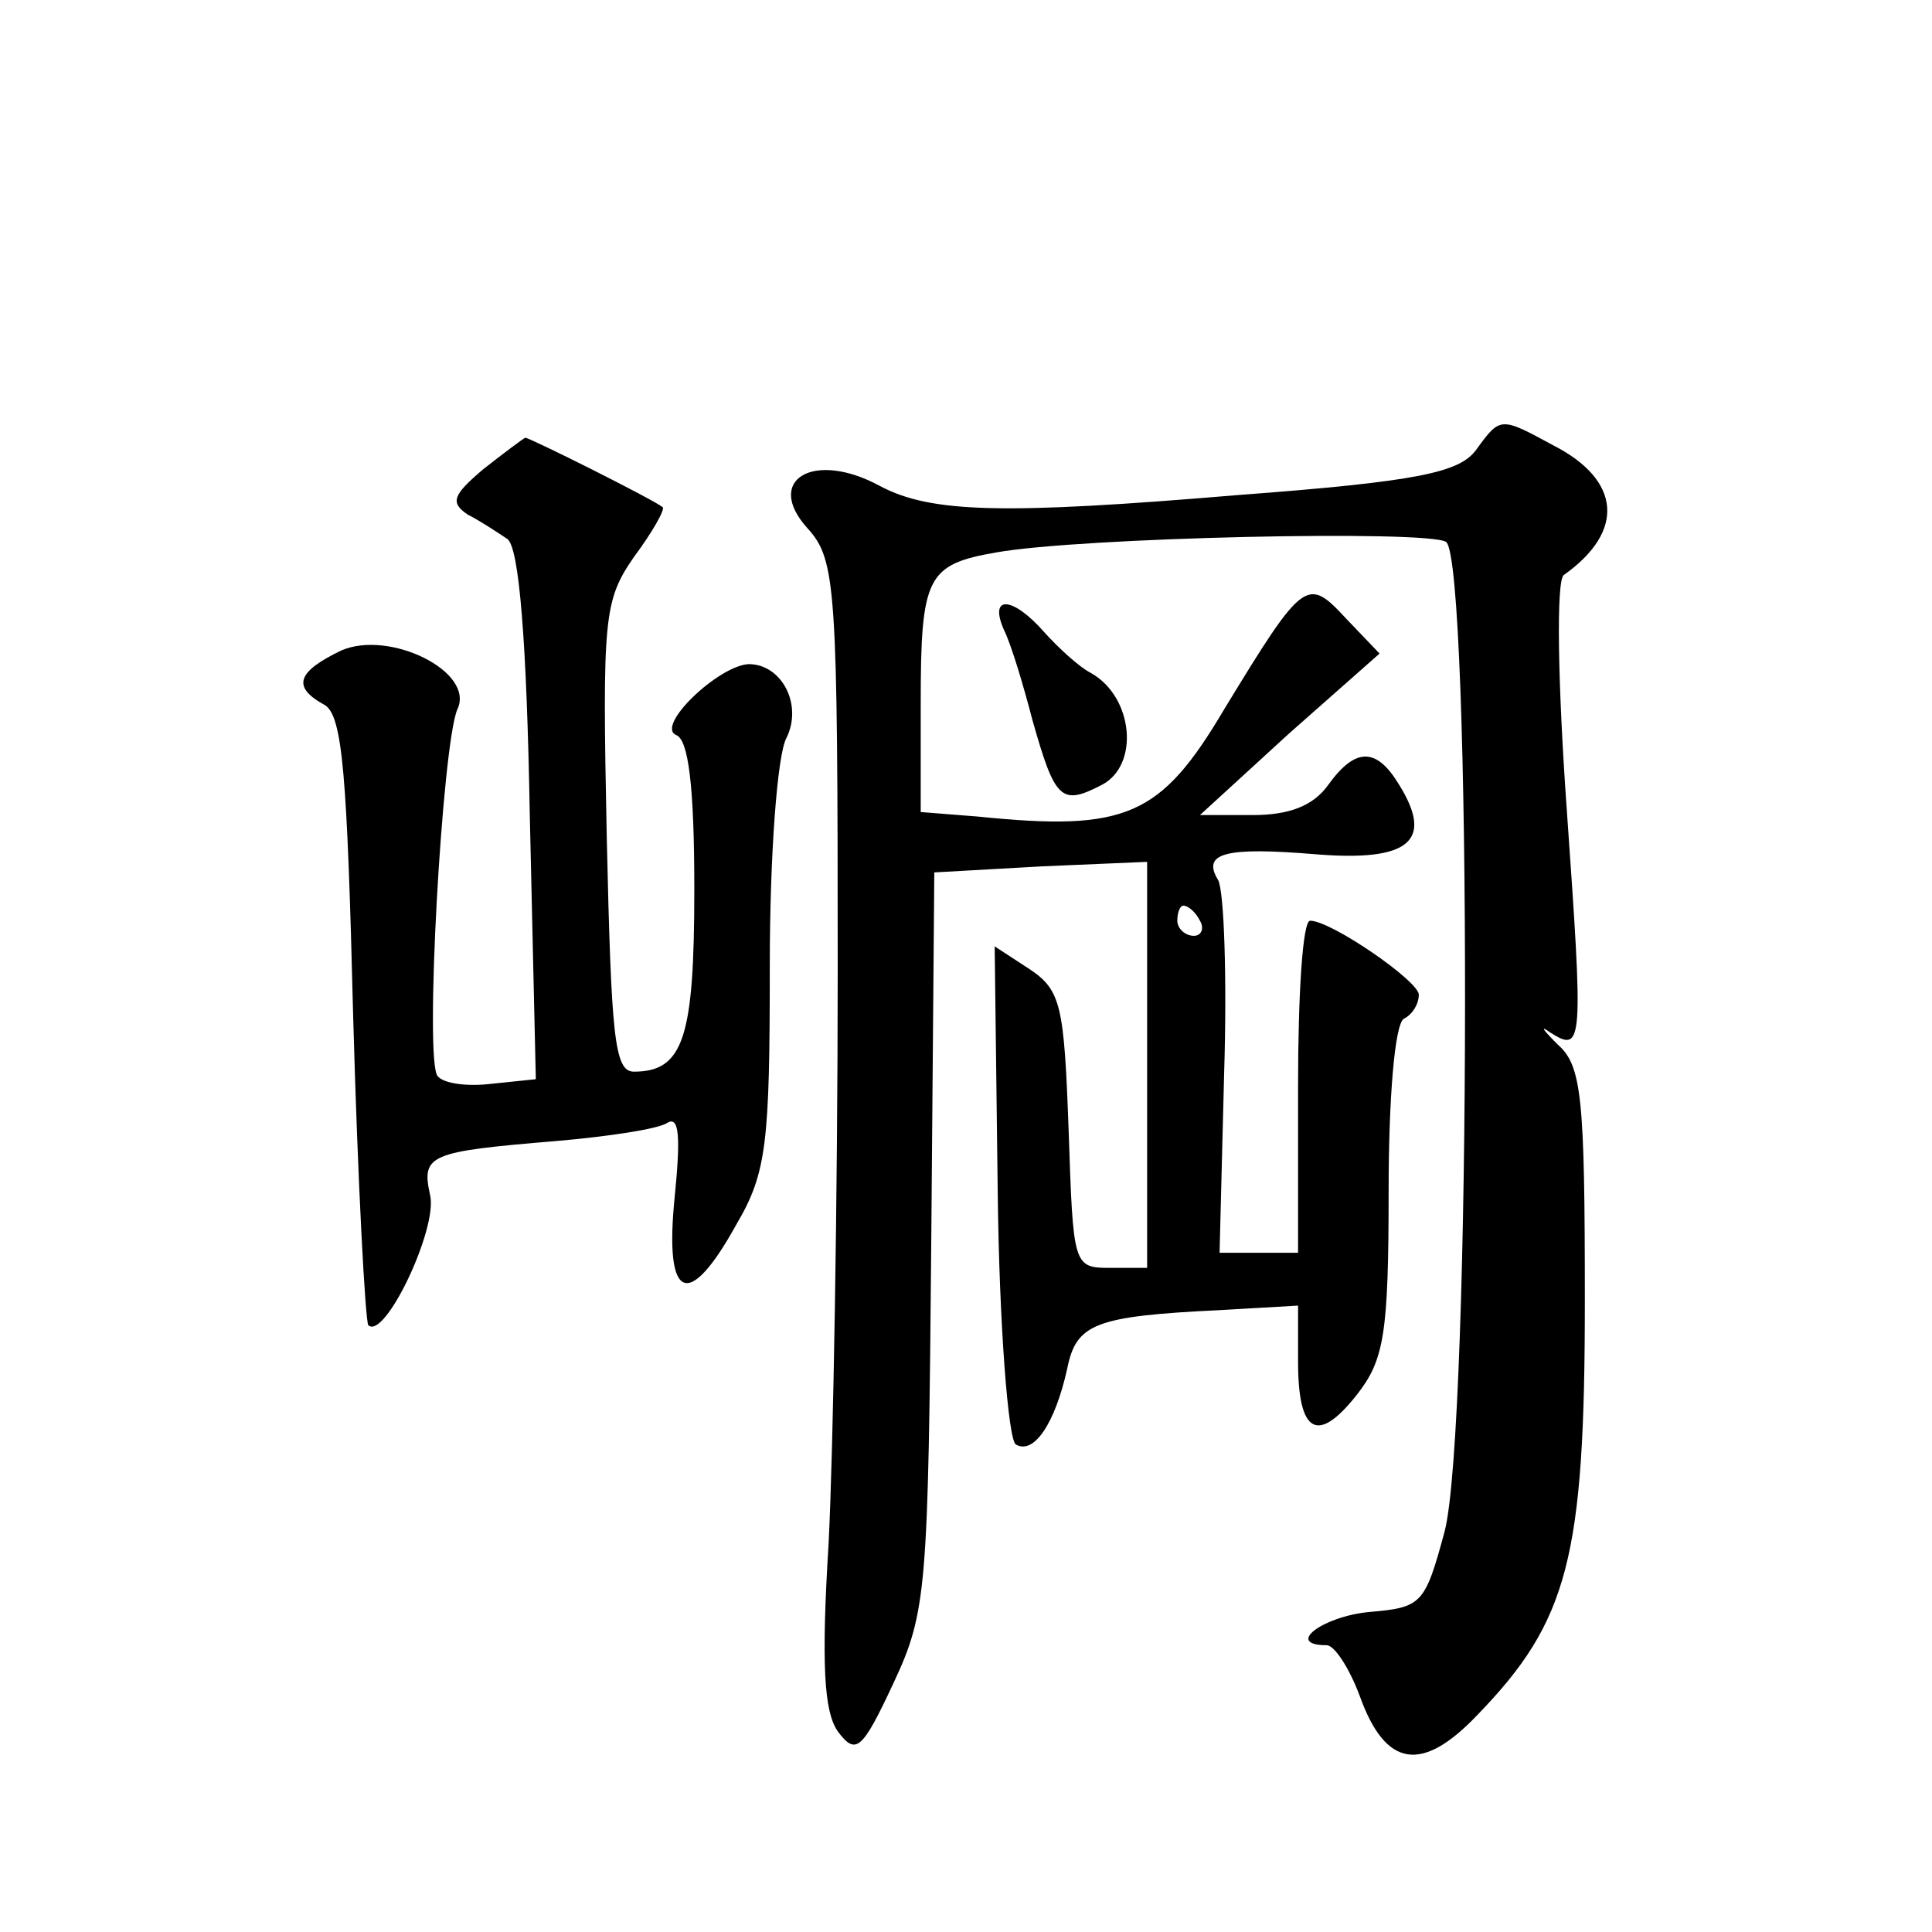 <?xml version="1.0" standalone="no"?>
<!DOCTYPE svg PUBLIC "-//W3C//DTD SVG 20010904//EN"
 "http://www.w3.org/TR/2001/REC-SVG-20010904/DTD/svg10.dtd">
<svg version="1.0" xmlns="http://www.w3.org/2000/svg"
 width="128pt" height="128pt" viewBox="0 0 128 128"
 preserveAspectRatio="xMidYMid meet">
<g transform="translate(0,128) scale(0.1,-0.1)"
fill="#0" stroke="none">
<path d="M978 982 c-11 -15 -38 -21 -158 -30 -155 -13 -203 -12 -237 6 -44 24 -77
4 -48 -28 19 -21 20 -38 20 -293 0 -150 -3 -320 -6 -379 -5 -81 -3 -112 6 -125
12 -16 16 -13 37 32 22 47 23 62 25 294 l2 243 71 4 70 3 0 -134 0 -135 -25 0 c-24
0 -24 2 -27 91 -3 83 -5 93 -26 107 l-23 15 2 -162 c1 -89 7 -165 12 -168 12 -7
26 14 34 50 6 30 18 35 101 39 l52 3 0 -37 c0 -48 13 -55 39 -22 18 23 21 40 21
135 0 61 4 110 10 114 6 3 10 10 10 16 0 9 -58 49 -72 49 -5 0 -8 -49 -8 -110 l0
-110 -26 0 -26 0 3 118 c2 64 0 122 -4 129 -11 18 5 22 65 17 62 -5 78 9 55 46
-15 25 -29 25 -47 0 -10 -14 -26 -20 -50 -20 l-35 0 59 54 60 53 -22 23 c-26 28
-28 27 -81 -60 -42 -71 -65 -81 -163 -71 l-38 3 0 72 c0 84 4 92 50 100 56 10 285
15 298 7 17 -11 17 -589 -1 -656 -13 -48 -15 -50 -50 -53 -31 -3 -56 -22 -28 -22
5 0 15 -15 22 -34 17 -47 41 -51 78 -12 60 62 71 104 71 274 0 135 -2 156 -18 170
-10 10 -12 13 -5 8 22 -14 22 -8 11 148 -6 84 -7 151 -2 155 41 29 38 63 -7 86
-35 19 -35 19 -51 -3z m-183 -312 c3 -5 1 -10 -4 -10 -6 0 -11 5 -11 10 0 6 2 10
4 10 3 0 8 -4 11 -10z M320 969 c-20 -17 -22 -22 -10 -30 8 -4 20 -12 26 -16 8
-5 13 -69 15 -183 l4 -175 -29 -3 c-16 -2 -32 0 -36 5 -9 9 3 220 13 243 12 25
-45 53 -77 39 -29 -14 -33 -24 -11 -36 12 -7 15 -46 19 -207 3 -109 8 -201 10 -204
11 -10 46 64 41 86 -6 27 -1 29 83 36 35 3 68 8 74 12 8 5 9 -9 5 -49 -7 -69 9
-76 41 -18 20 34 22 54 22 171 0 74 5 140 11 151 11 22 -3 49 -25 49 -20 -1 -62
-41 -48 -47 8 -3 12 -33 12 -102 0 -98 -7 -121 -40 -121 -13 0 -15 23 -18 155 -3
146 -2 157 18 186 12 16 21 32 19 33 -6 5 -88 46 -91 46 -2 -1 -14 -10 -28 -21z
M665 863 c5 -10 13 -37 19 -60 15 -53 19 -57 46 -43 25 13 21 58 -7 74 -8 4 -22
17 -31 27 -21 24 -37 25 -27 2z"/>
</g>
</svg>

